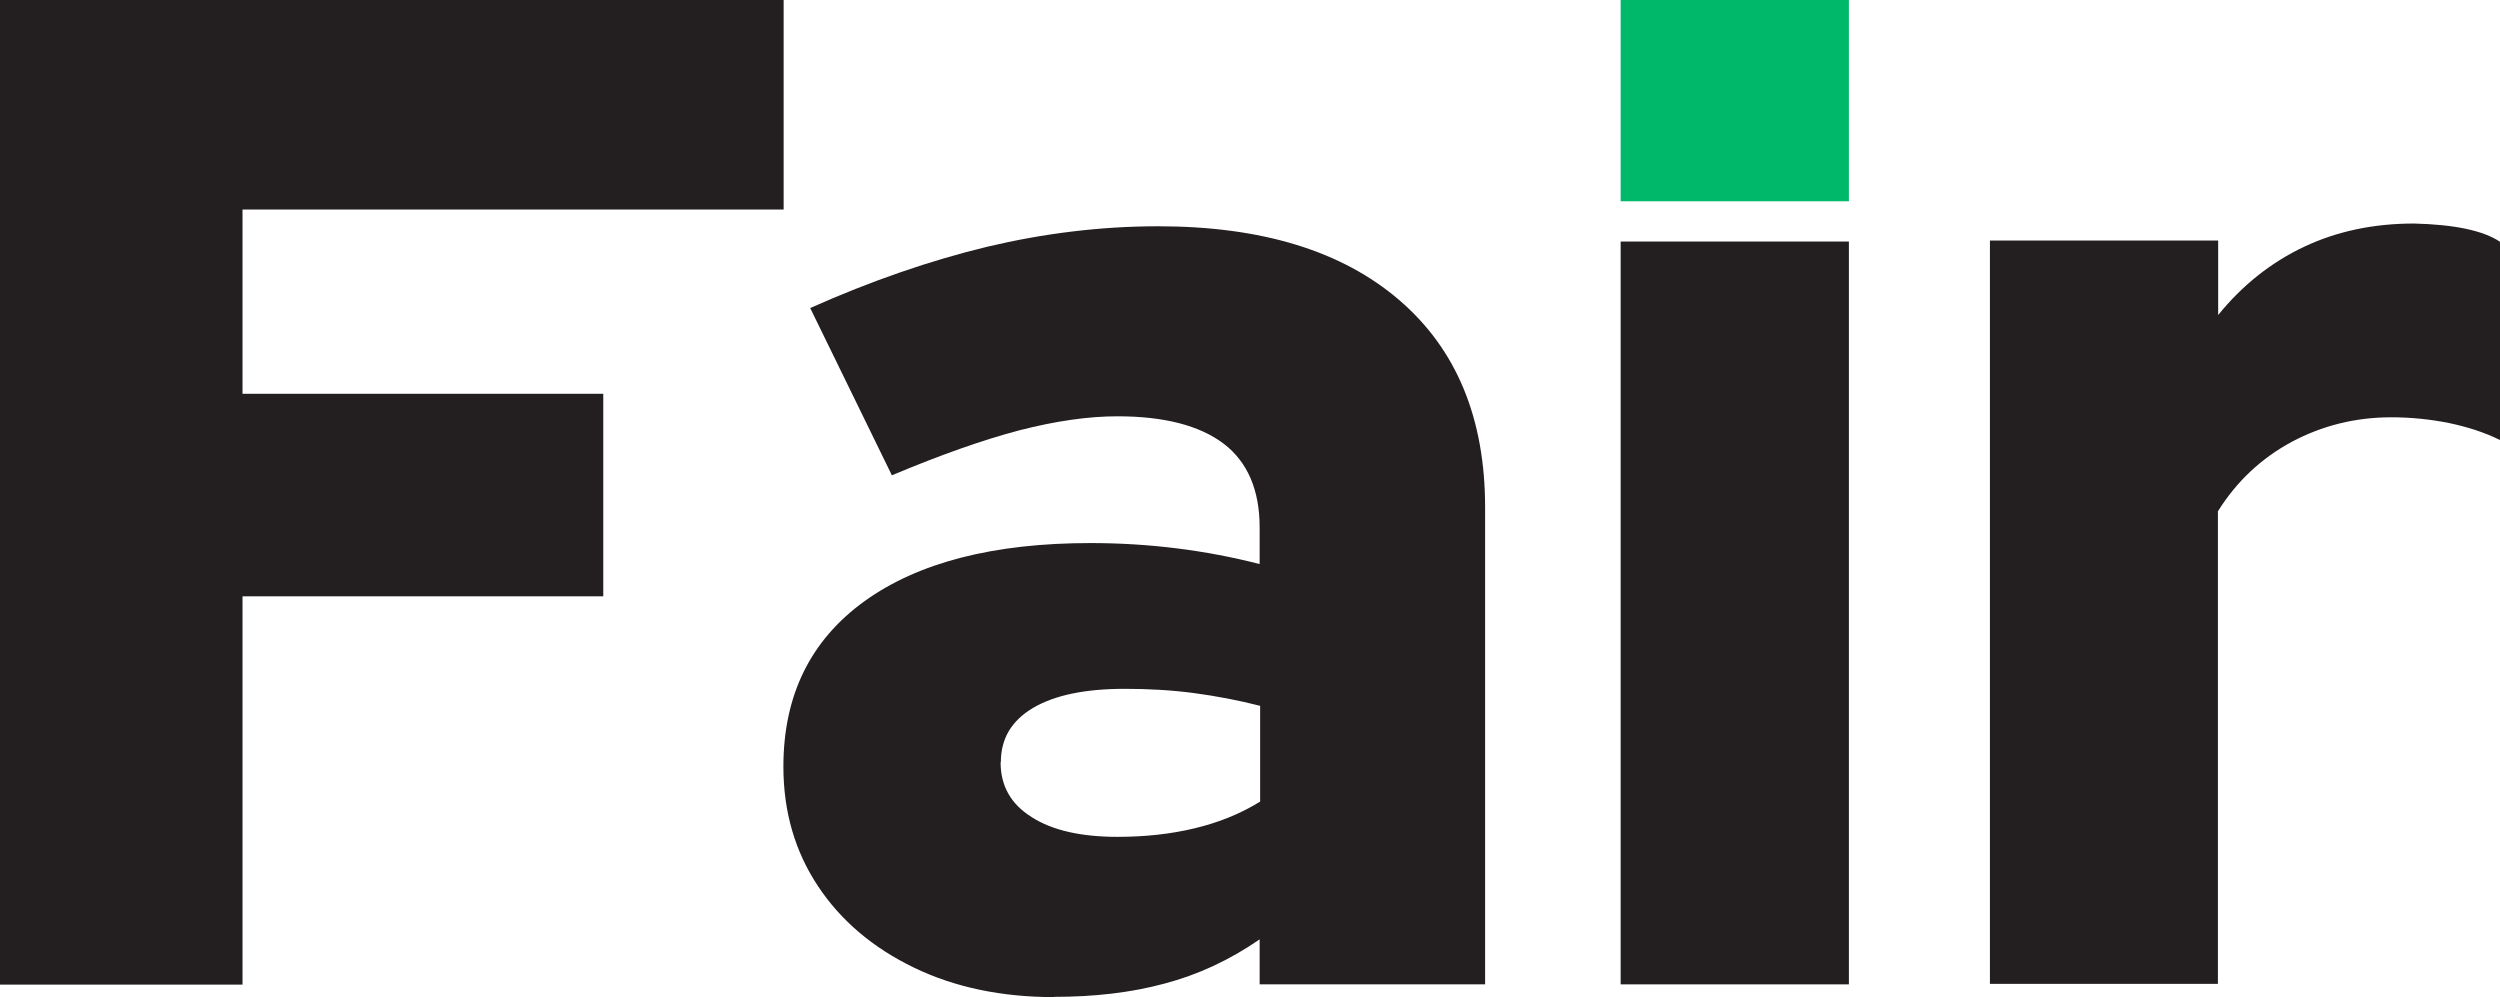 <svg width="173" height="69" viewBox="0 0 173 69" fill="none" xmlns="http://www.w3.org/2000/svg">
<g clipPath="url(#clip0_1_46)">
<path d="M0 68.135V0H54.228V14.499H16.782V27.25H41.746V41.265H16.782V68.135H0Z" fill="#231F20"/>
<path d="M72.952 69C69.311 69 66.069 68.325 63.243 66.958C60.417 65.591 58.198 63.723 56.603 61.318C55.008 58.913 54.211 56.162 54.211 53.048C54.211 48.117 56.083 44.31 59.811 41.611C63.555 38.912 68.773 37.58 75.465 37.58C79.487 37.58 83.388 38.064 87.167 39.033V36.507C87.167 33.912 86.335 31.974 84.688 30.711C83.024 29.448 80.58 28.808 77.32 28.808C75.309 28.808 73.038 29.136 70.542 29.777C68.045 30.434 65.098 31.472 61.718 32.891L56.066 21.316C60.296 19.43 64.37 18.029 68.305 17.077C72.241 16.143 76.194 15.658 80.146 15.658C87.289 15.658 92.854 17.354 96.824 20.762C100.794 24.171 102.77 28.946 102.77 35.123V68.118H87.167V65.003C85.087 66.439 82.885 67.46 80.58 68.066C78.274 68.689 75.725 68.983 72.917 68.983L72.952 69ZM69.242 52.754C69.242 54.38 69.952 55.643 71.391 56.543C72.813 57.46 74.807 57.91 77.338 57.91C79.227 57.91 80.996 57.719 82.66 57.321C84.324 56.923 85.832 56.318 87.202 55.47V48.843C85.711 48.463 84.186 48.169 82.625 47.961C81.065 47.753 79.47 47.667 77.841 47.667C75.101 47.667 73.004 48.099 71.495 48.982C70.004 49.864 69.259 51.11 69.259 52.736L69.242 52.754Z" fill="#231F20"/>
<path d="M127.943 16.714H112.149V68.118H127.943V16.714Z" fill="#231F20"/>
<path d="M137.703 68.135V16.644H153.497V21.8C155.178 19.724 157.172 18.15 159.443 17.077C161.714 16.004 164.245 15.468 167.054 15.468C169.845 15.537 171.839 15.952 173 16.731V30.451C171.96 29.932 170.781 29.552 169.481 29.275C168.181 29.015 166.846 28.877 165.476 28.877C162.997 28.877 160.709 29.448 158.594 30.573C156.478 31.714 154.779 33.306 153.479 35.382V68.083H137.686L137.703 68.135Z" fill="#231F20"/>
<path d="M127.943 0H112.149V13.928H127.943V0Z" fill="#00B86A"/>
</g>
<defs>
<clipPath id="clip0_1_46">
<rect width="173" height="69" fill="white"/>
</clipPath>
</defs>
</svg>
